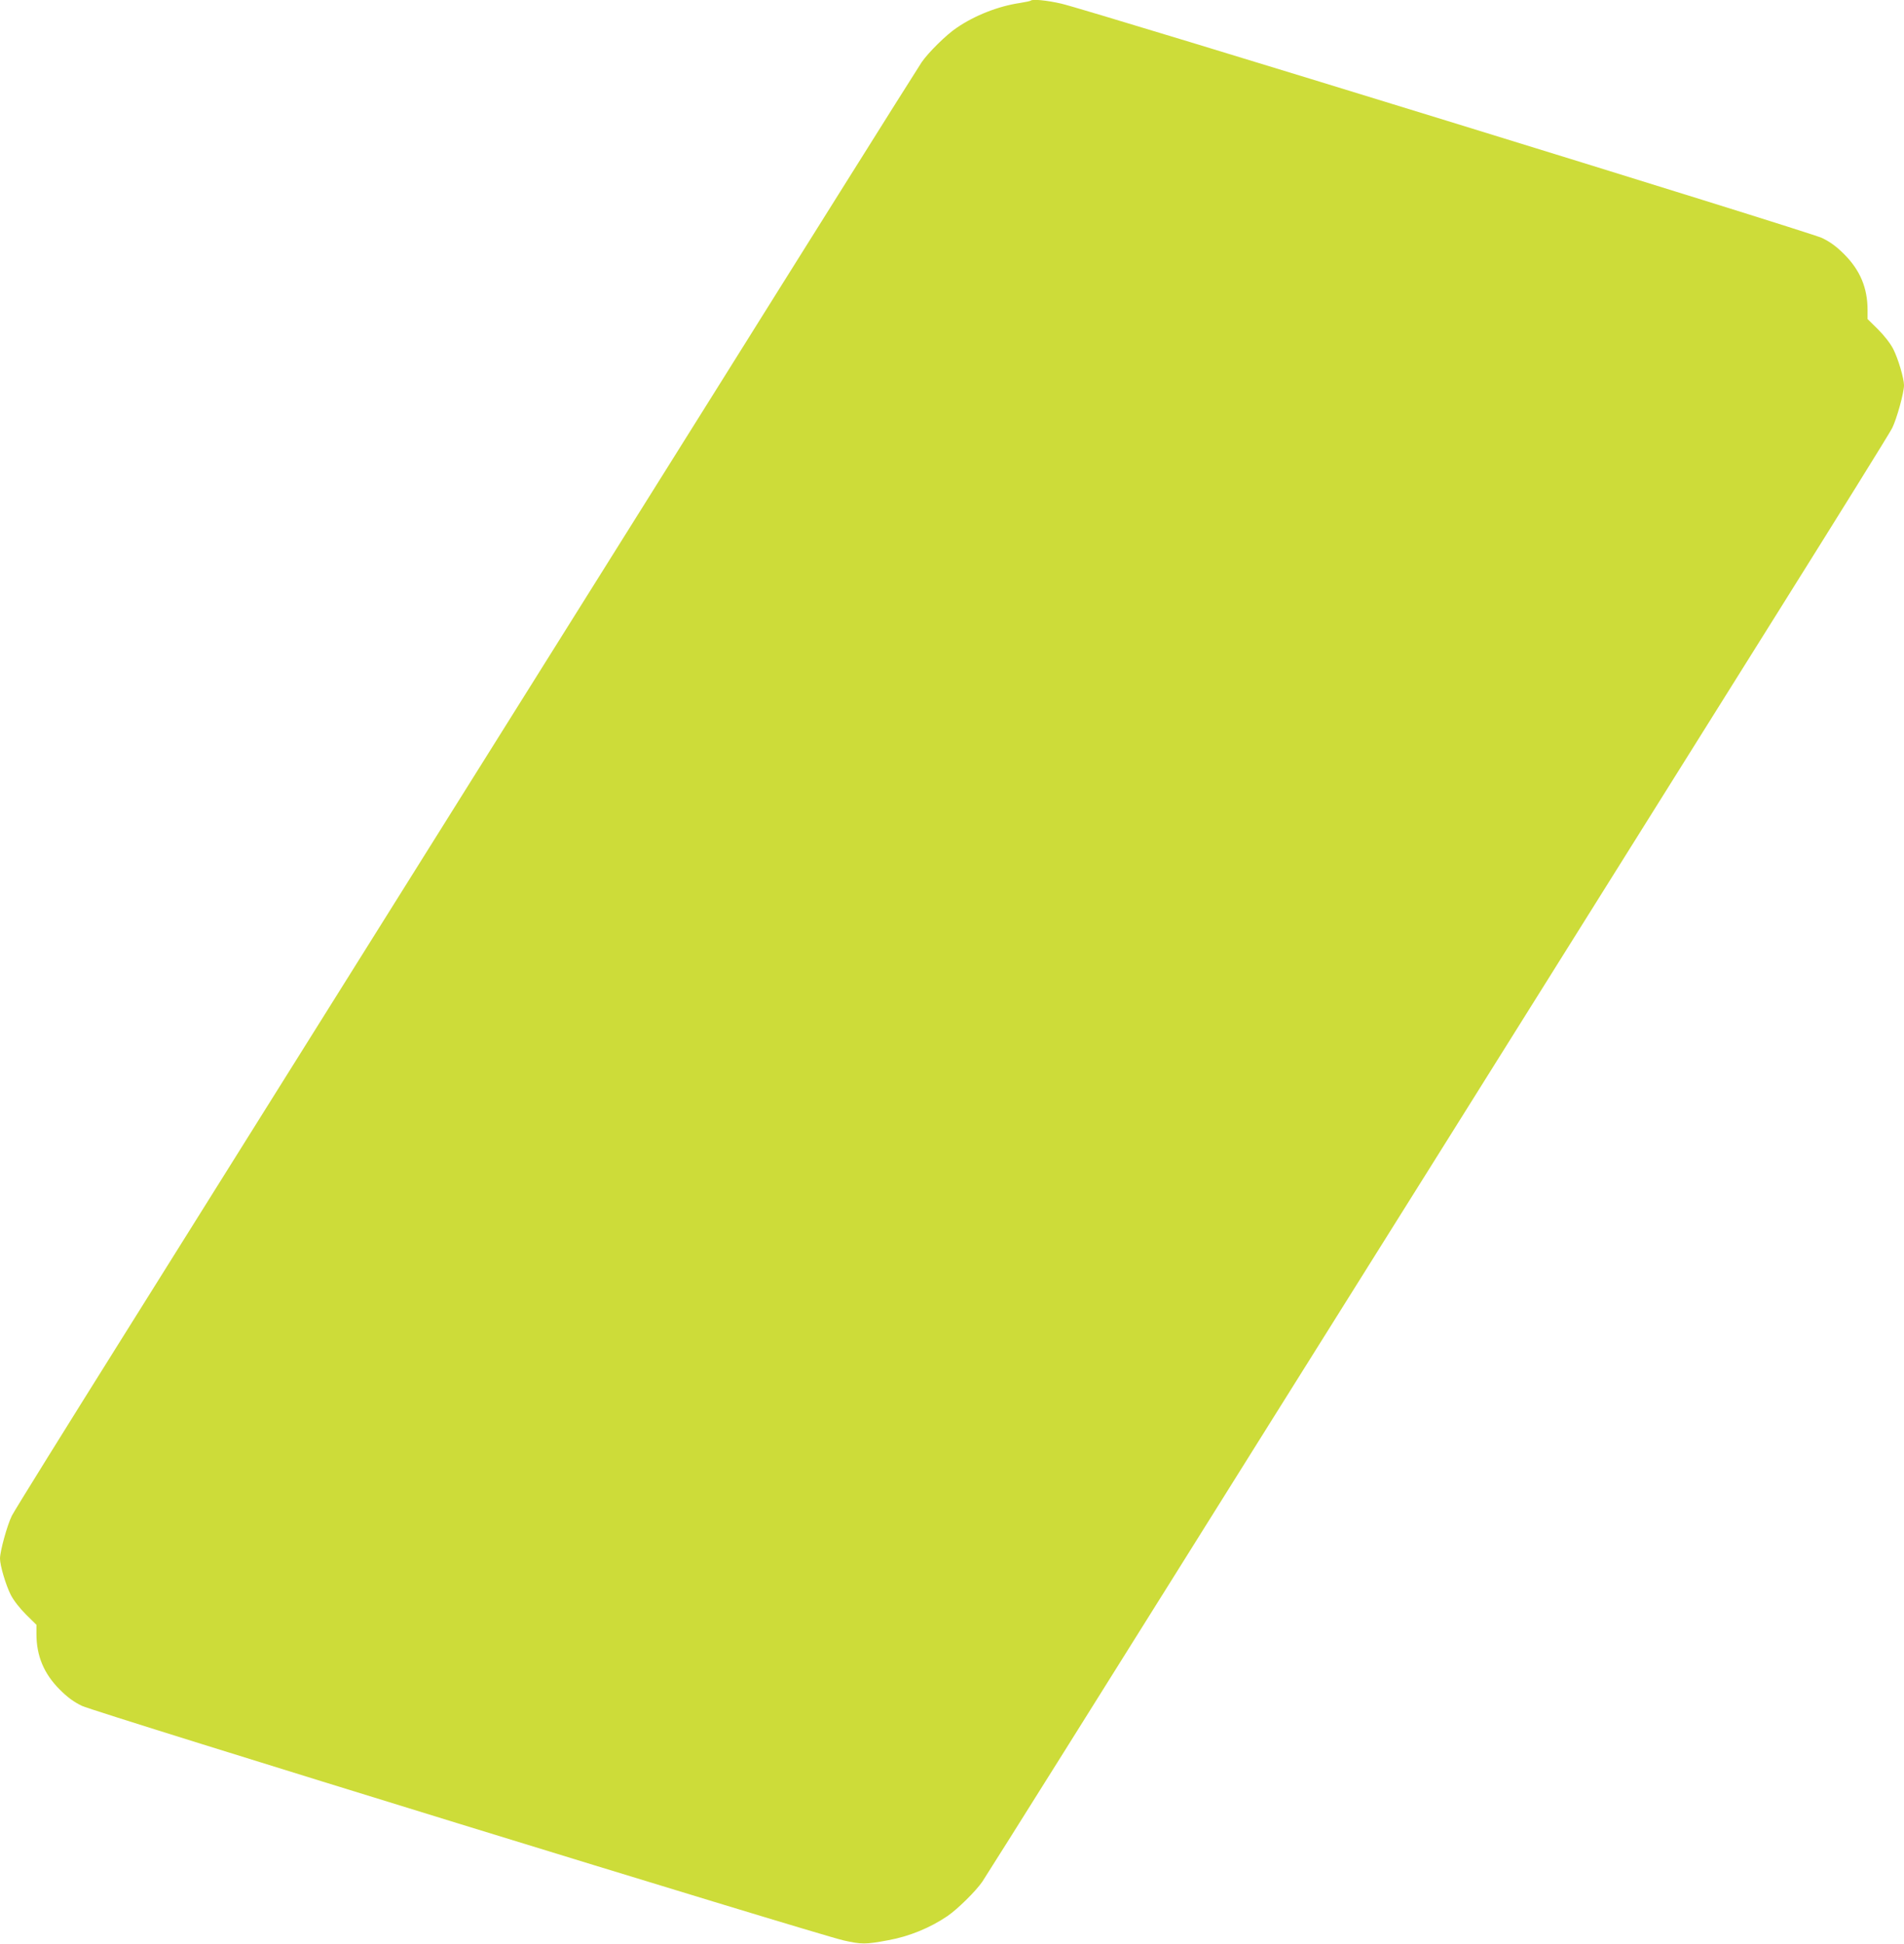 <?xml version="1.0" standalone="no"?>
<!DOCTYPE svg PUBLIC "-//W3C//DTD SVG 20010904//EN"
 "http://www.w3.org/TR/2001/REC-SVG-20010904/DTD/svg10.dtd">
<svg version="1.0" xmlns="http://www.w3.org/2000/svg"
 width="1254pt" height="1280pt" viewBox="0 0 1254 1280"
 preserveAspectRatio="xMidYMid meet">
<g transform="translate(0,1280) scale(0.1,-0.1)"
fill="#cddc39" stroke="none">
<path d="M6789 12796 c-3 -3 -36 -10 -74 -16 -141 -21 -296 -82 -414 -163 -68
-45 -188 -164 -231 -227 -20 -30 -261 -413 -535 -850 -274 -437 -614 -979
-755 -1205 -141 -225 -925 -1476 -1742 -2780 -817 -1303 -1810 -2890 -2208
-3525 -398 -635 -737 -1180 -752 -1211 -30 -60 -78 -233 -78 -282 0 -45 38
-174 71 -239 19 -37 58 -87 100 -129 l69 -68 0 -60 c0 -145 49 -262 154 -367
51 -51 92 -81 146 -107 84 -41 4827 -1501 5015 -1544 118 -27 147 -27 295 1
138 25 275 81 390 159 67 46 187 164 230 227 20 30 261 413 535 850 274 437
614 980 755 1205 141 226 925 1477 1742 2780 817 1304 1810 2890 2208 3525
398 635 737 1180 752 1211 30 60 78 233 78 282 0 45 -38 174 -71 239 -19 37
-58 87 -100 129 l-69 68 0 60 c0 145 -49 262 -154 367 -51 51 -92 81 -146 107
-82 40 -4824 1500 -5010 1543 -95 22 -190 31 -201 20z"/>
</g>
</svg>

